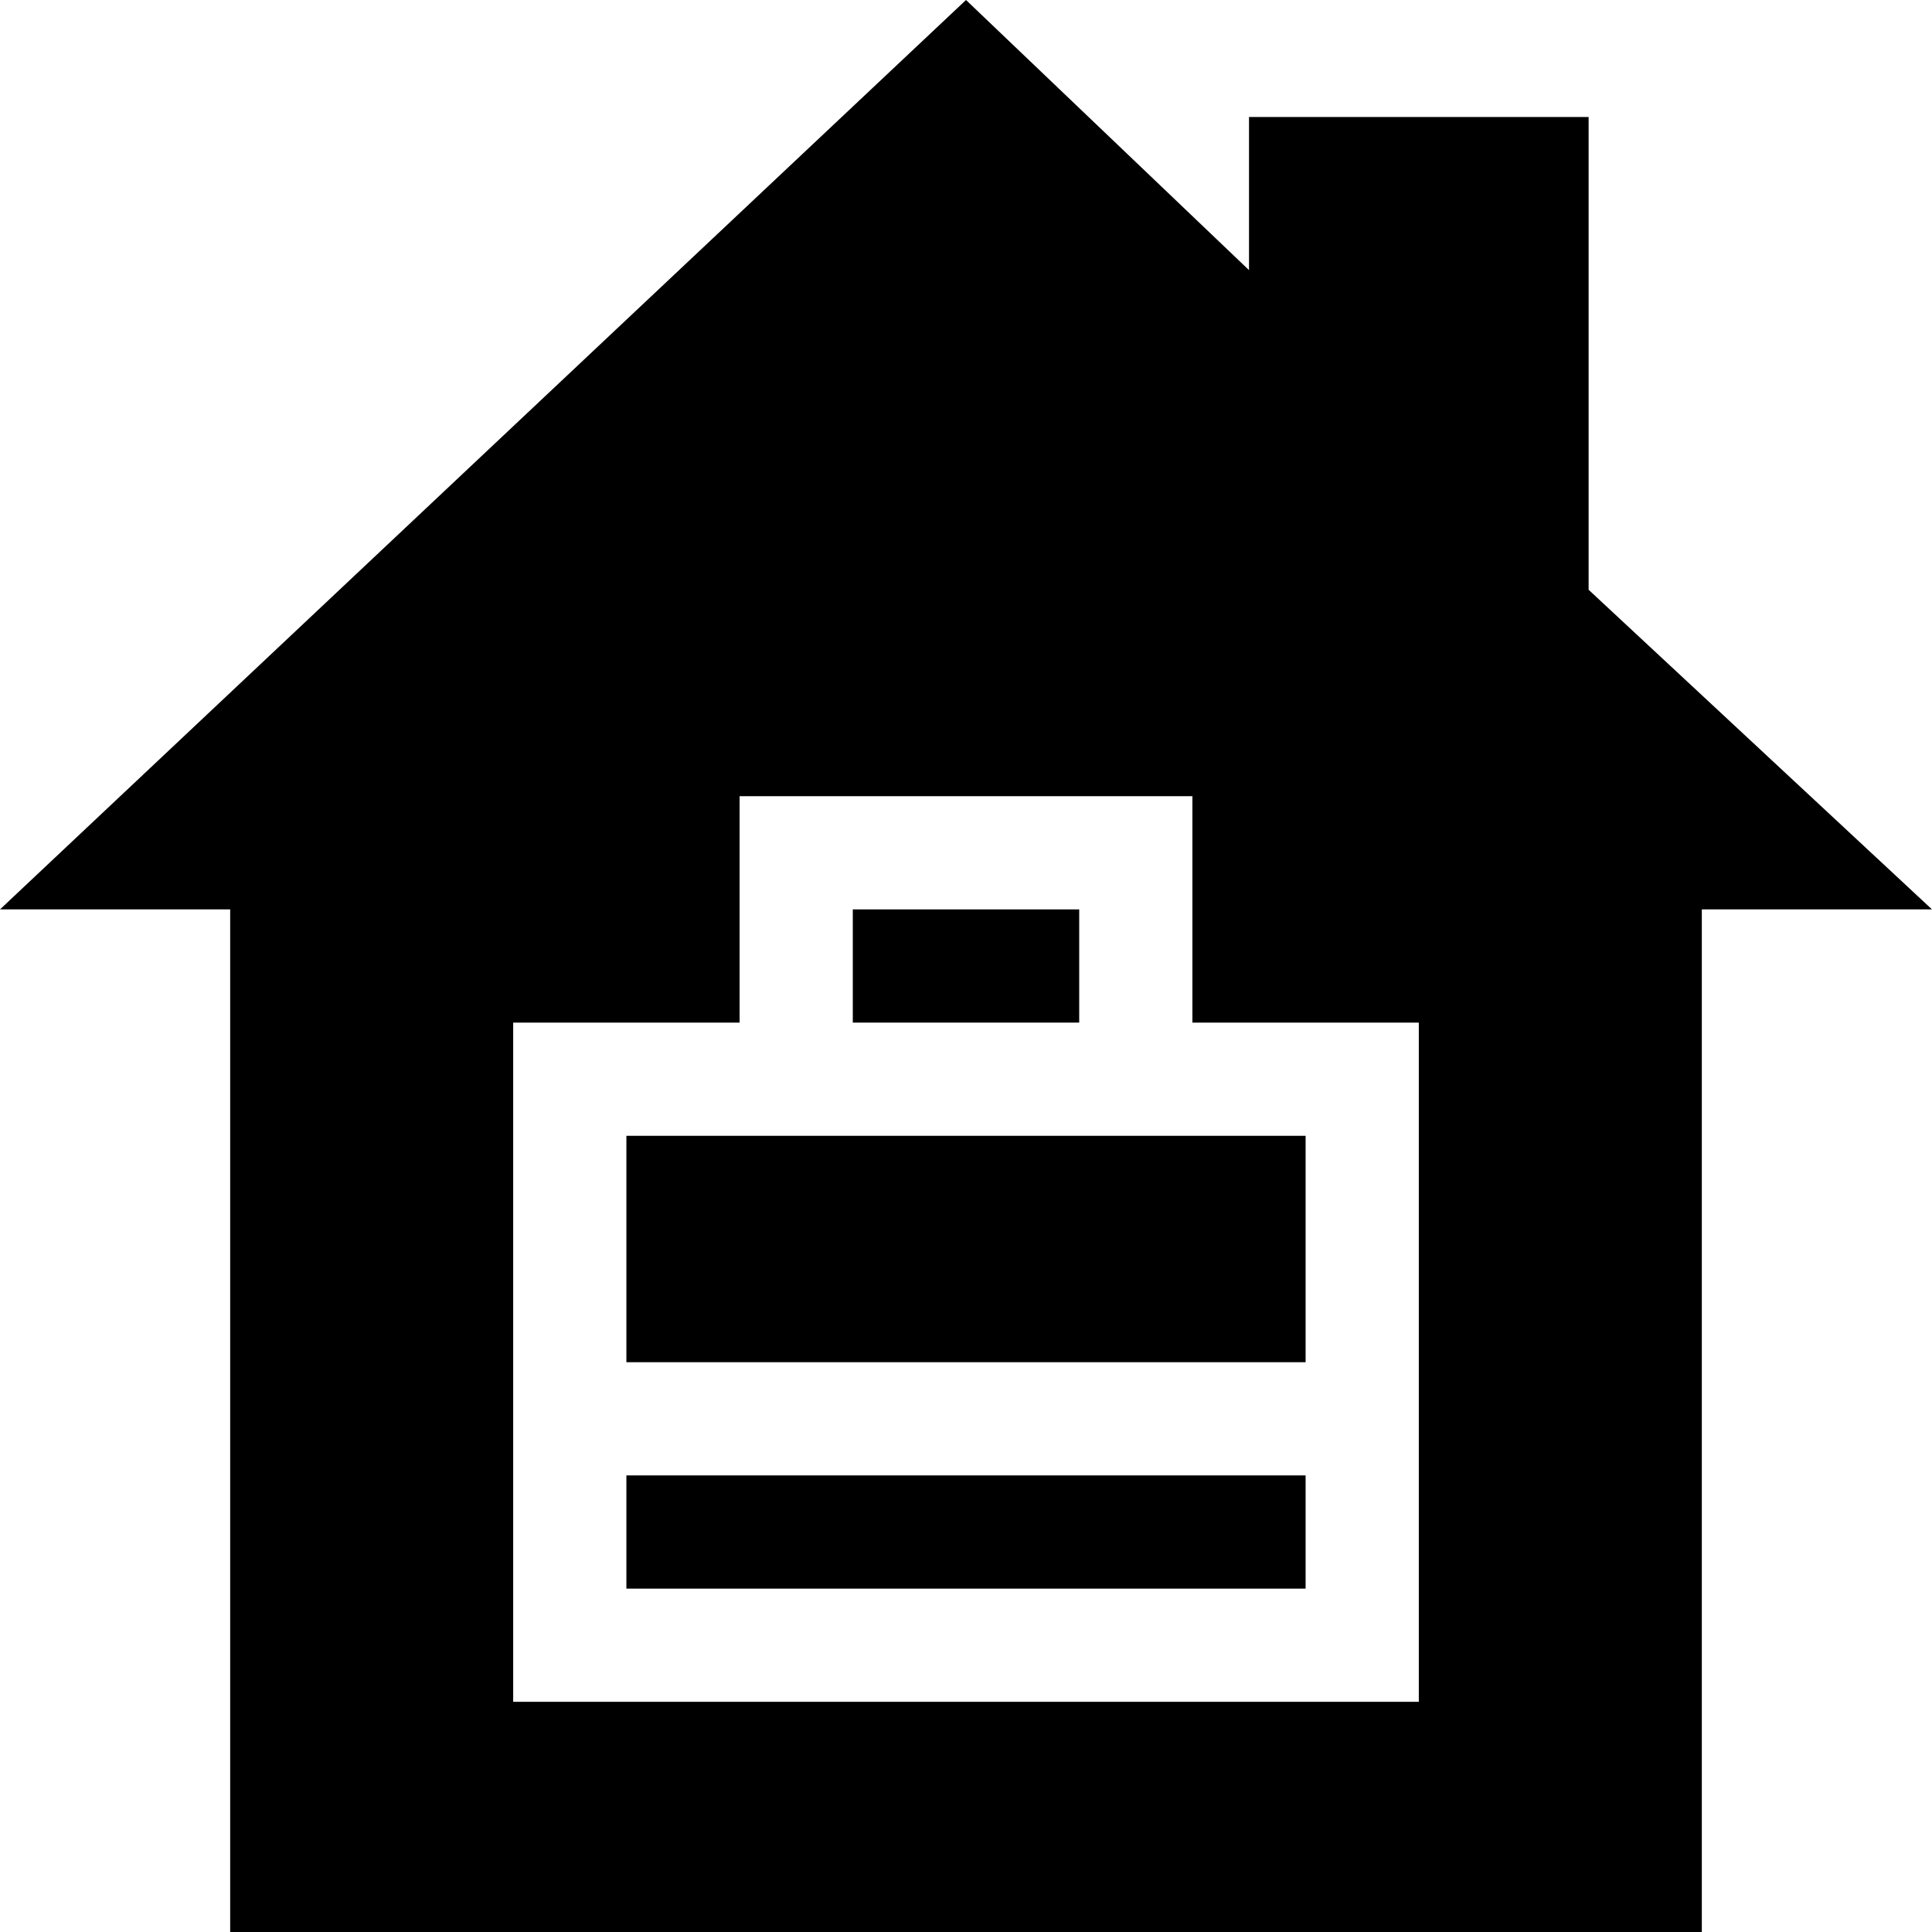<?xml version="1.0" encoding="UTF-8" standalone="no"?><!-- icon666.com - MILLIONS OF FREE VECTOR ICONS --><svg width="1024" height="1024" id="Capa_1" enable-background="new 0 0 512 512" viewBox="0 0 512 512" xmlns="http://www.w3.org/2000/svg"><g><path d="m421 31h-90v40.589l-75-71.589-256 241h61v271h390v-271h61l-91-84.706zm-45 420h-240v-180h60v-60h120v60h60z"/><path d="m166 301h180v60h-180z"/><path d="m166 391h180v30h-180z"/><path d="m226 241h60v30h-60z"/></g></svg>
